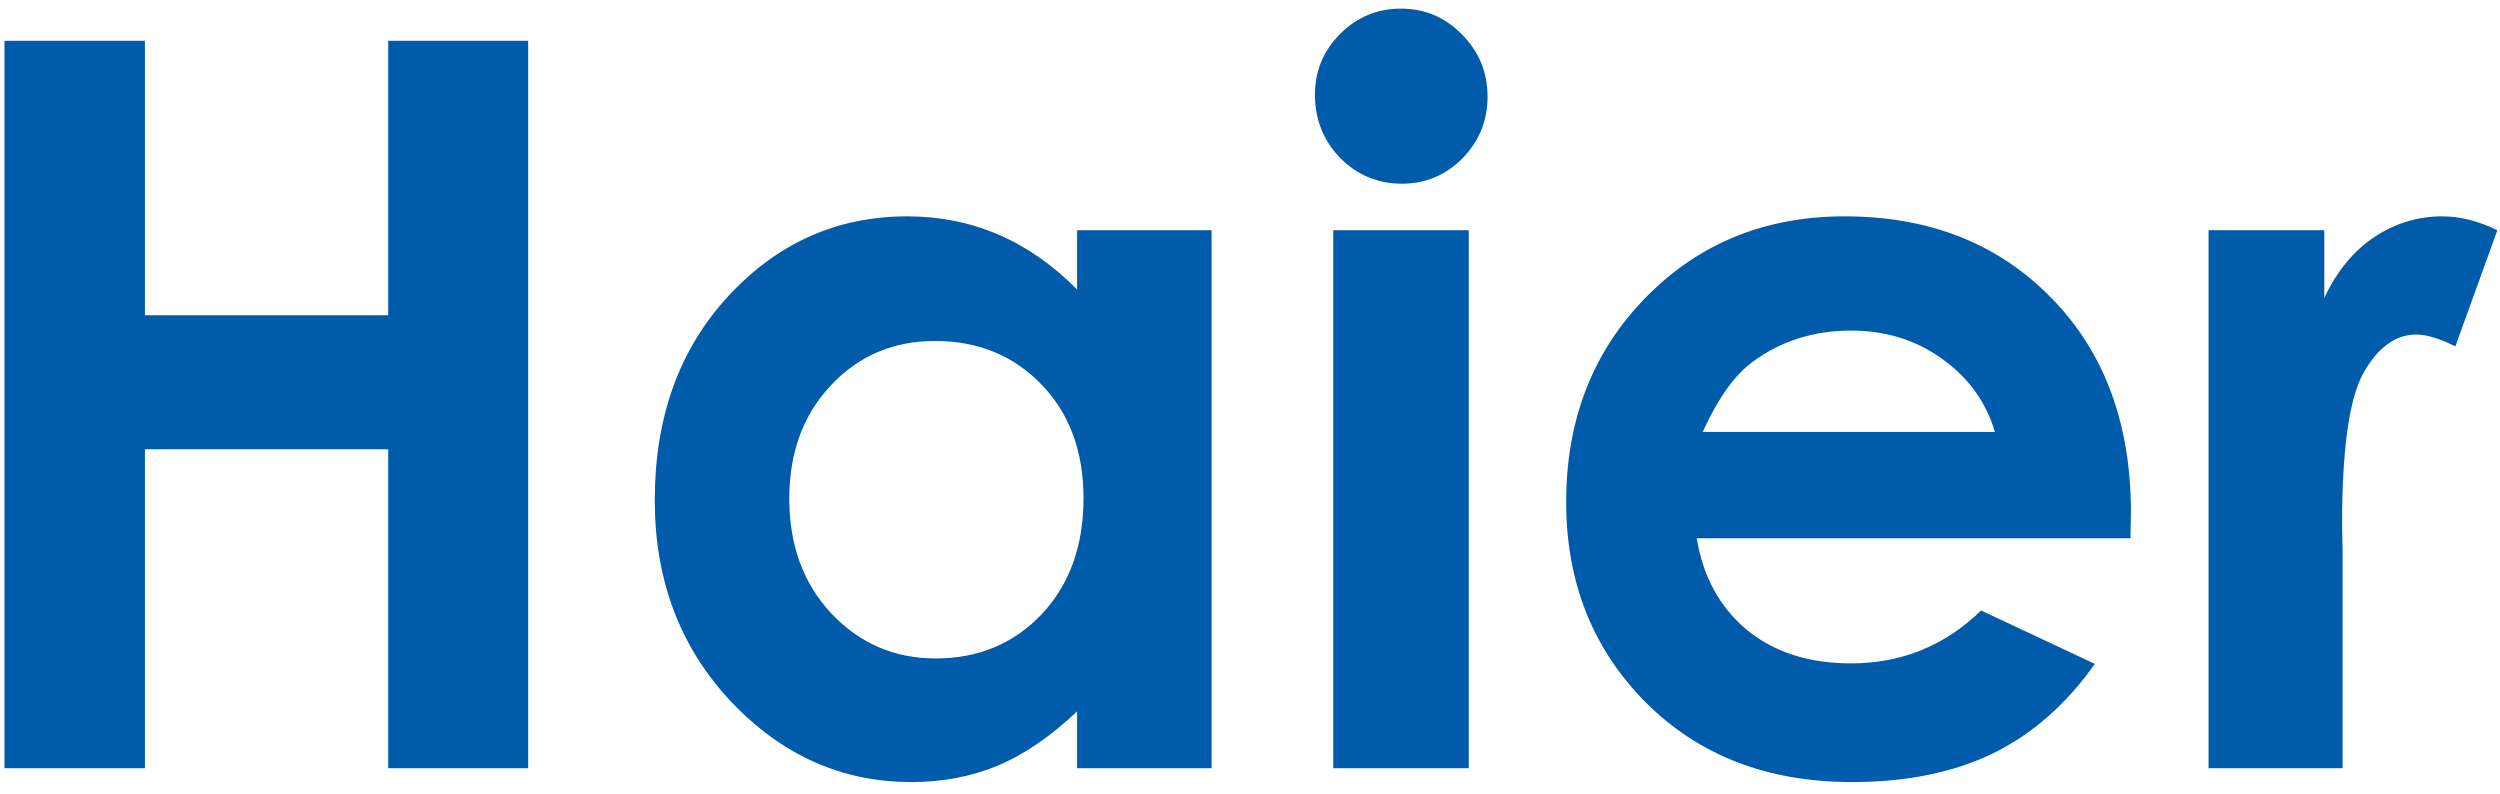 <?xml version="1.0" encoding="UTF-8"?> <svg xmlns="http://www.w3.org/2000/svg" width="192" height="61" viewBox="0 0 192 61" fill="none"> <path d="M0.343 3.132H11.129V24.211H29.815V3.132H40.563V59H29.815V34.503H11.129V59H0.343V3.132ZM82.721 17.678H93.051V59H82.721V54.632C80.695 56.557 78.657 57.949 76.606 58.81C74.58 59.646 72.377 60.063 69.998 60.063C64.655 60.063 60.034 58 56.135 53.873C52.236 49.72 50.286 44.568 50.286 38.415C50.286 32.034 52.172 26.806 55.945 22.729C59.718 18.653 64.3 16.615 69.694 16.615C72.175 16.615 74.504 17.083 76.682 18.02C78.859 18.957 80.872 20.362 82.721 22.236V17.678ZM71.82 26.186C68.605 26.186 65.934 27.325 63.807 29.604C61.68 31.857 60.617 34.756 60.617 38.301C60.617 41.871 61.693 44.808 63.845 47.112C66.022 49.416 68.694 50.569 71.859 50.569C75.125 50.569 77.834 49.442 79.986 47.188C82.138 44.91 83.214 41.934 83.214 38.263C83.214 34.668 82.138 31.756 79.986 29.528C77.834 27.3 75.112 26.186 71.82 26.186ZM107.597 0.663C109.42 0.663 110.978 1.321 112.269 2.638C113.586 3.955 114.244 5.55 114.244 7.424C114.244 9.272 113.598 10.854 112.307 12.171C111.016 13.462 109.471 14.108 107.673 14.108C105.825 14.108 104.243 13.45 102.926 12.133C101.635 10.791 100.989 9.171 100.989 7.272C100.989 5.449 101.635 3.891 102.926 2.6C104.217 1.309 105.774 0.663 107.597 0.663ZM102.394 17.678H112.801V59H102.394V17.678ZM163.618 41.339H130.309C130.79 44.276 132.069 46.619 134.145 48.366C136.247 50.087 138.918 50.948 142.159 50.948C146.033 50.948 149.362 49.594 152.148 46.885L160.883 50.986C158.705 54.075 156.098 56.367 153.059 57.861C150.021 59.329 146.413 60.063 142.235 60.063C135.753 60.063 130.474 58.025 126.397 53.949C122.321 49.847 120.283 44.72 120.283 38.567C120.283 32.262 122.308 27.034 126.359 22.881C130.436 18.703 135.538 16.615 141.665 16.615C148.172 16.615 153.464 18.703 157.541 22.881C161.617 27.034 163.656 32.528 163.656 39.364L163.618 41.339ZM153.211 33.174C152.527 30.87 151.173 28.996 149.147 27.553C147.147 26.11 144.818 25.388 142.159 25.388C139.273 25.388 136.741 26.198 134.563 27.819C133.196 28.831 131.93 30.616 130.765 33.174H153.211ZM169.618 17.678H178.506V22.881C179.468 20.83 180.746 19.273 182.342 18.21C183.937 17.146 185.684 16.615 187.583 16.615C188.925 16.615 190.33 16.969 191.798 17.678L188.57 26.603C187.355 25.996 186.355 25.692 185.57 25.692C183.975 25.692 182.62 26.679 181.506 28.654C180.417 30.629 179.873 34.503 179.873 40.276L179.911 42.289V59H169.618V17.678Z" fill="#005BAA"></path> </svg> 